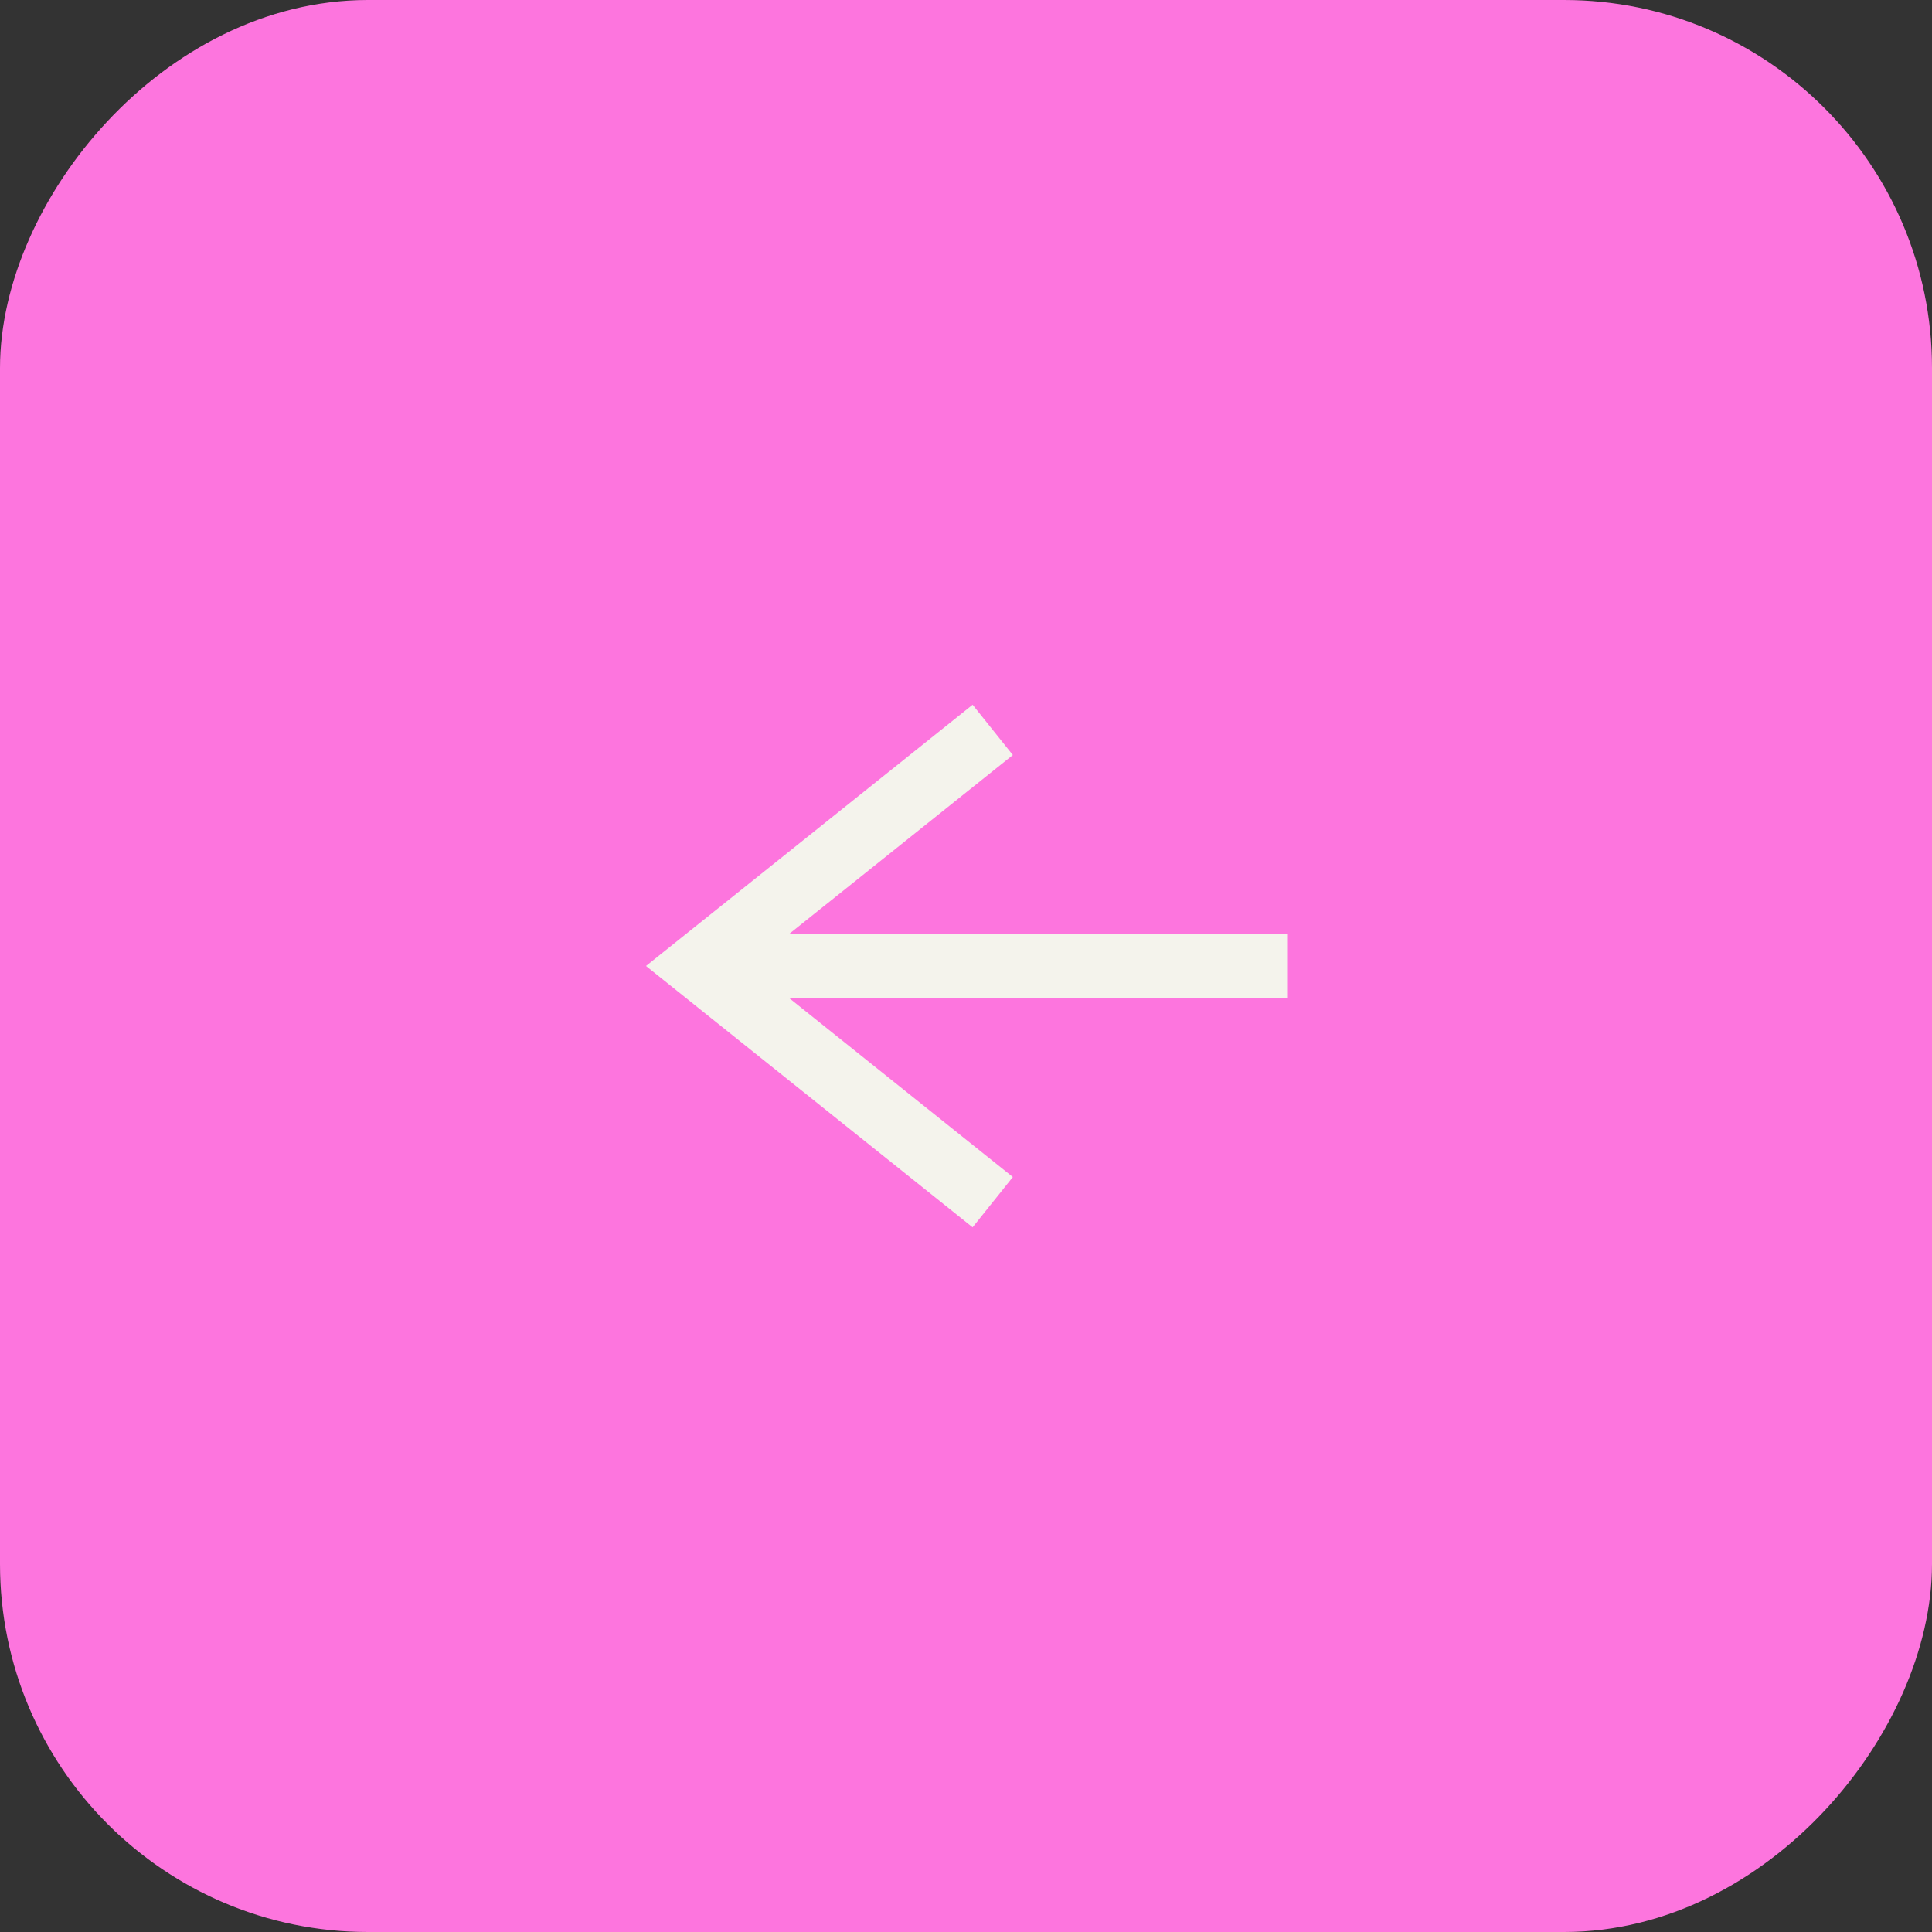 <?xml version="1.0" encoding="UTF-8"?> <svg xmlns="http://www.w3.org/2000/svg" width="42" height="42" viewBox="0 0 42 42" fill="none"><rect x="0" y="0" width="42" height="42" fill="#333333" stroke="none"/><rect x="-0.7" y="0.7" width="40.6" height="40.6" rx="7.3" transform="matrix(-1 0 0 1 40.6 0)" fill="#FD75DE"></rect><rect x="-0.7" y="0.7" width="40.6" height="40.6" rx="7.3" transform="matrix(-1 0 0 1 40.6 0)" stroke="#FD75DE" stroke-width="1.4"></rect><path d="M21.581 15.867L15.164 21L21.581 26.134" stroke="#F4F3EC" stroke-width="1.4"></path><path d="M15.164 21L27.997 21" stroke="#F4F3EC" stroke-width="1.4"></path></svg> 